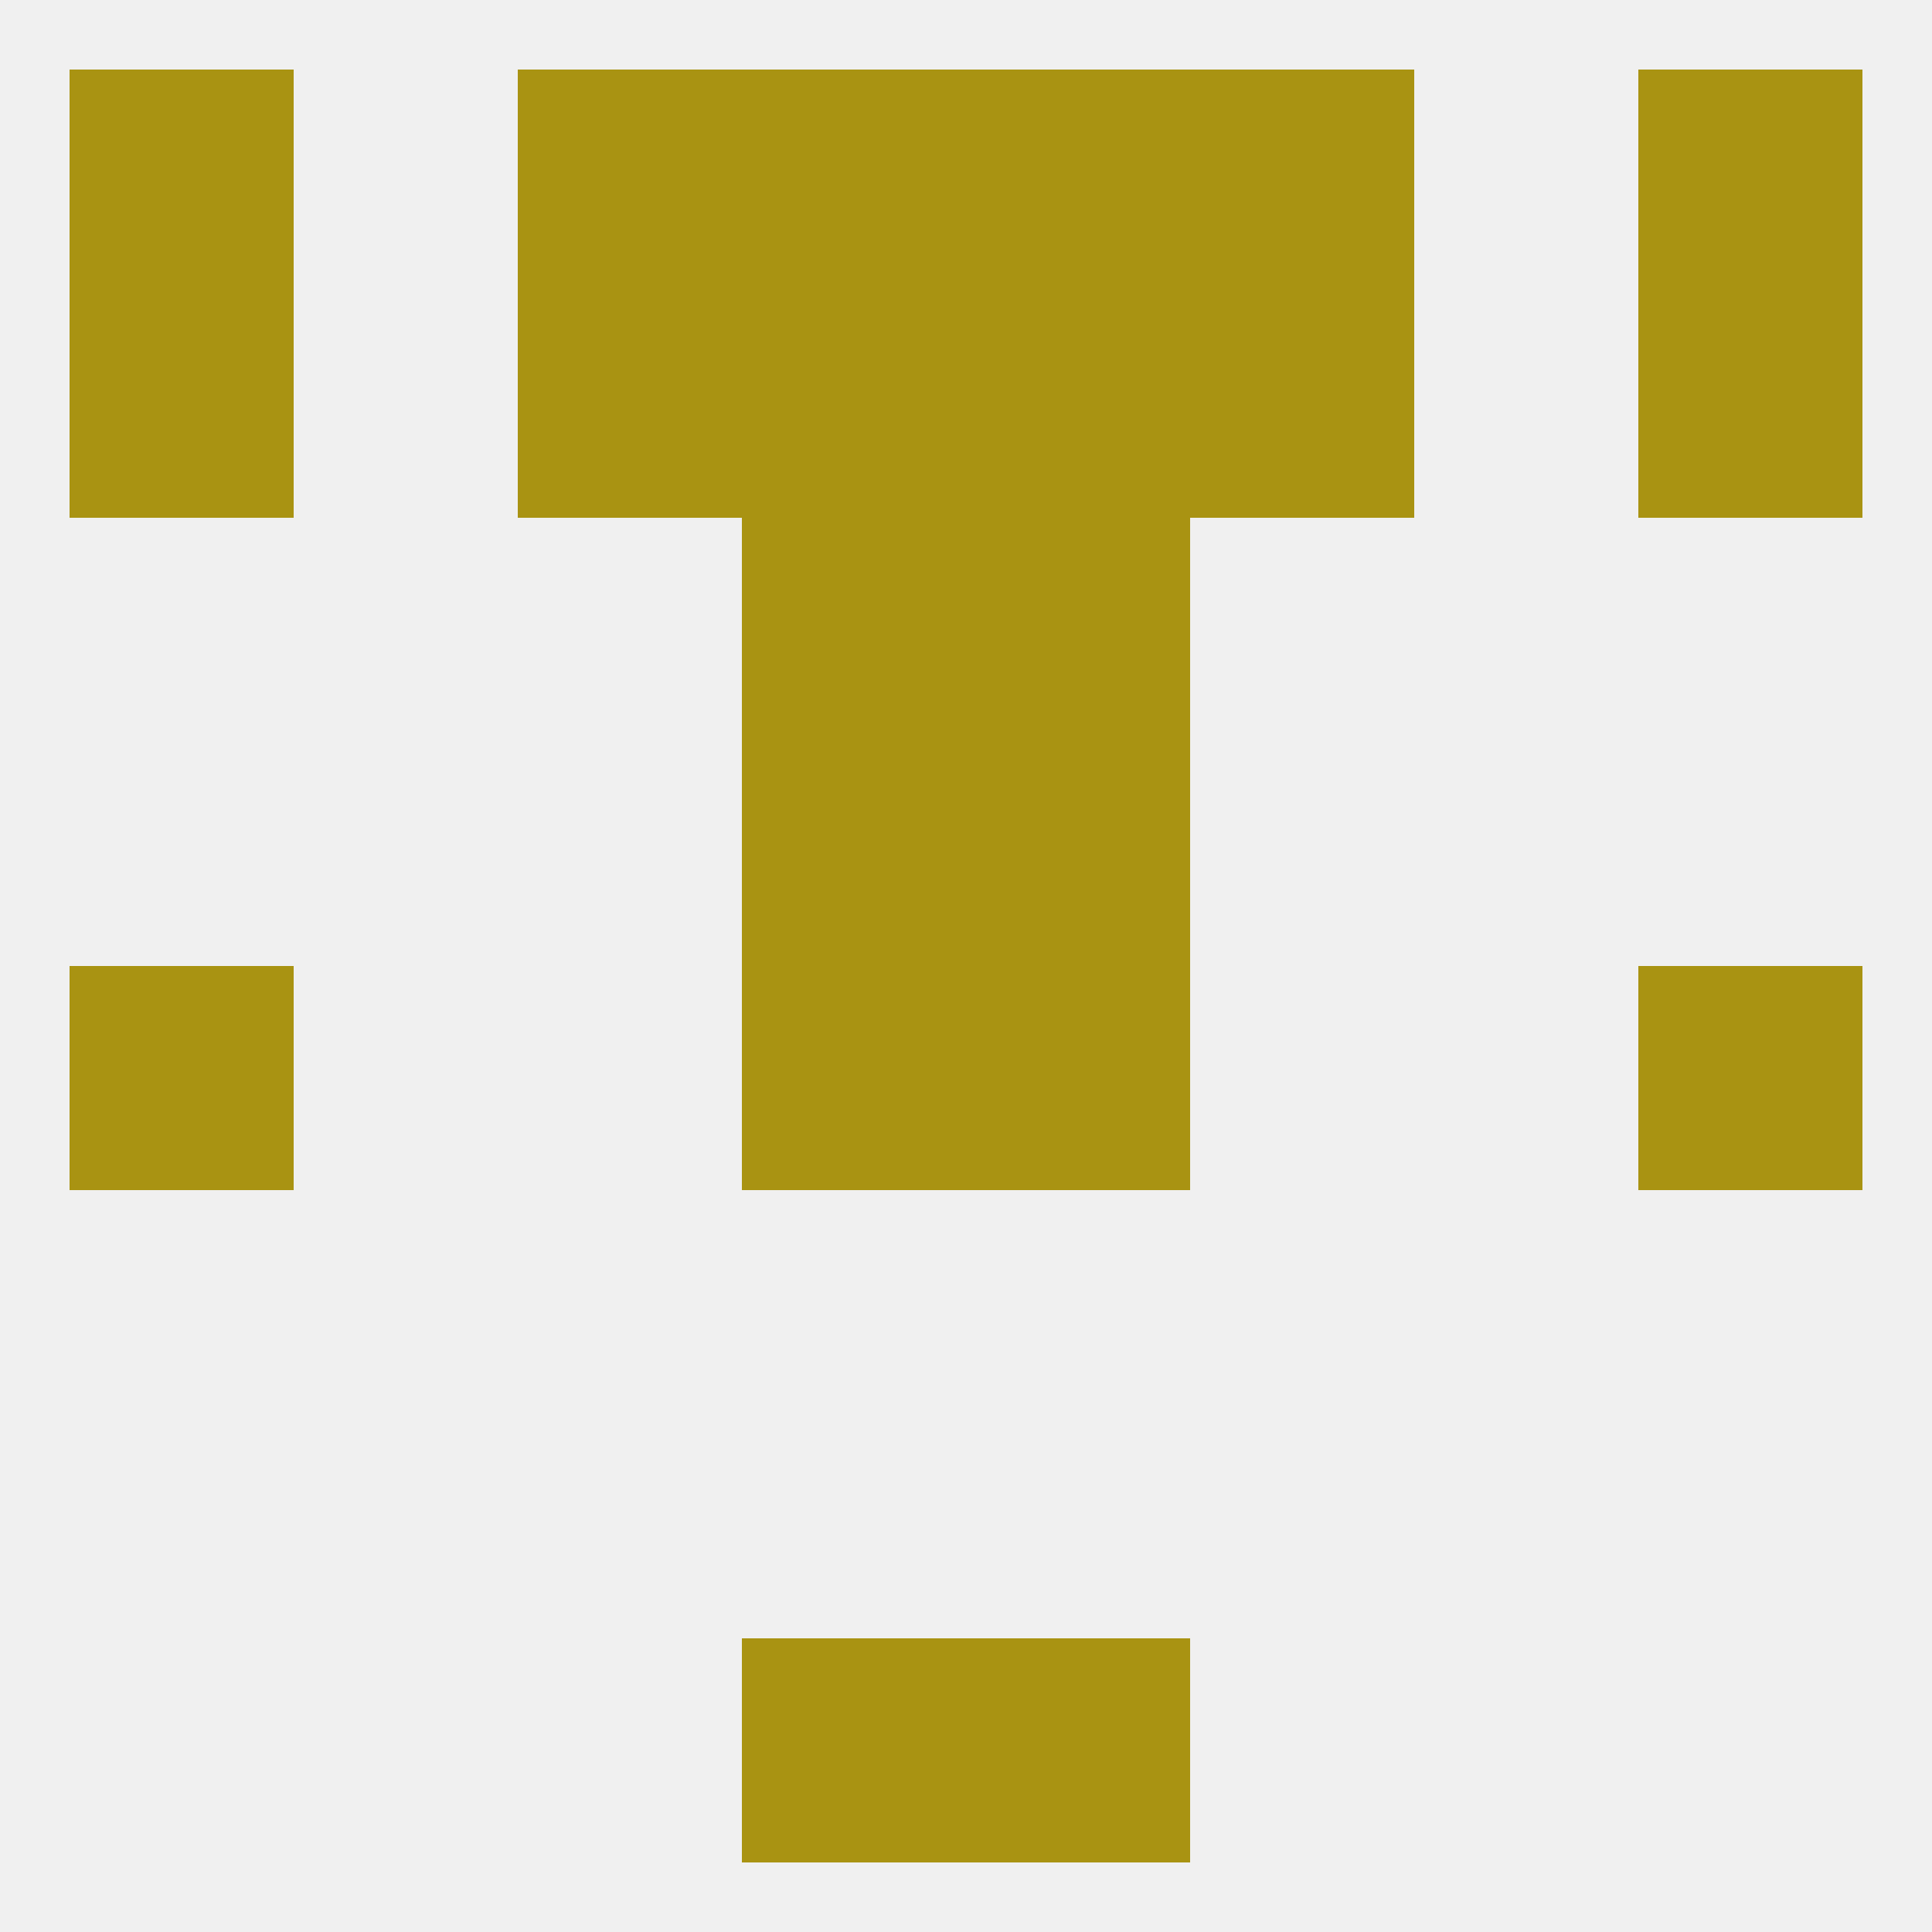 
<!--   <?xml version="1.0"?> -->
<svg version="1.1" baseprofile="full" xmlns="http://www.w3.org/2000/svg" xmlns:xlink="http://www.w3.org/1999/xlink" xmlns:ev="http://www.w3.org/2001/xml-events" width="250" height="250" viewBox="0 0 250 250" >
	<rect width="100%" height="100%" fill="rgba(240,240,240,255)"/>

	<rect x="9" y="125" width="29" height="29" fill="rgba(169,147,18,255)"/>
	<rect x="212" y="125" width="29" height="29" fill="rgba(169,147,18,255)"/>
	<rect x="96" y="125" width="29" height="29" fill="rgba(169,147,18,255)"/>
	<rect x="125" y="125" width="29" height="29" fill="rgba(169,147,18,255)"/>
	<rect x="125" y="96" width="29" height="29" fill="rgba(169,147,18,255)"/>
	<rect x="96" y="96" width="29" height="29" fill="rgba(169,147,18,255)"/>
	<rect x="96" y="67" width="29" height="29" fill="rgba(169,147,18,255)"/>
	<rect x="125" y="67" width="29" height="29" fill="rgba(169,147,18,255)"/>
	<rect x="67" y="38" width="29" height="29" fill="rgba(169,147,18,255)"/>
	<rect x="154" y="38" width="29" height="29" fill="rgba(169,147,18,255)"/>
	<rect x="96" y="38" width="29" height="29" fill="rgba(169,147,18,255)"/>
	<rect x="125" y="38" width="29" height="29" fill="rgba(169,147,18,255)"/>
	<rect x="9" y="38" width="29" height="29" fill="rgba(169,147,18,255)"/>
	<rect x="212" y="38" width="29" height="29" fill="rgba(169,147,18,255)"/>
	<rect x="67" y="9" width="29" height="29" fill="rgba(169,147,18,255)"/>
	<rect x="154" y="9" width="29" height="29" fill="rgba(169,147,18,255)"/>
	<rect x="96" y="9" width="29" height="29" fill="rgba(169,147,18,255)"/>
	<rect x="125" y="9" width="29" height="29" fill="rgba(169,147,18,255)"/>
	<rect x="9" y="9" width="29" height="29" fill="rgba(169,147,18,255)"/>
	<rect x="212" y="9" width="29" height="29" fill="rgba(169,147,18,255)"/>
	<rect x="96" y="212" width="29" height="29" fill="rgba(169,147,18,255)"/>
	<rect x="125" y="212" width="29" height="29" fill="rgba(169,147,18,255)"/>
</svg>